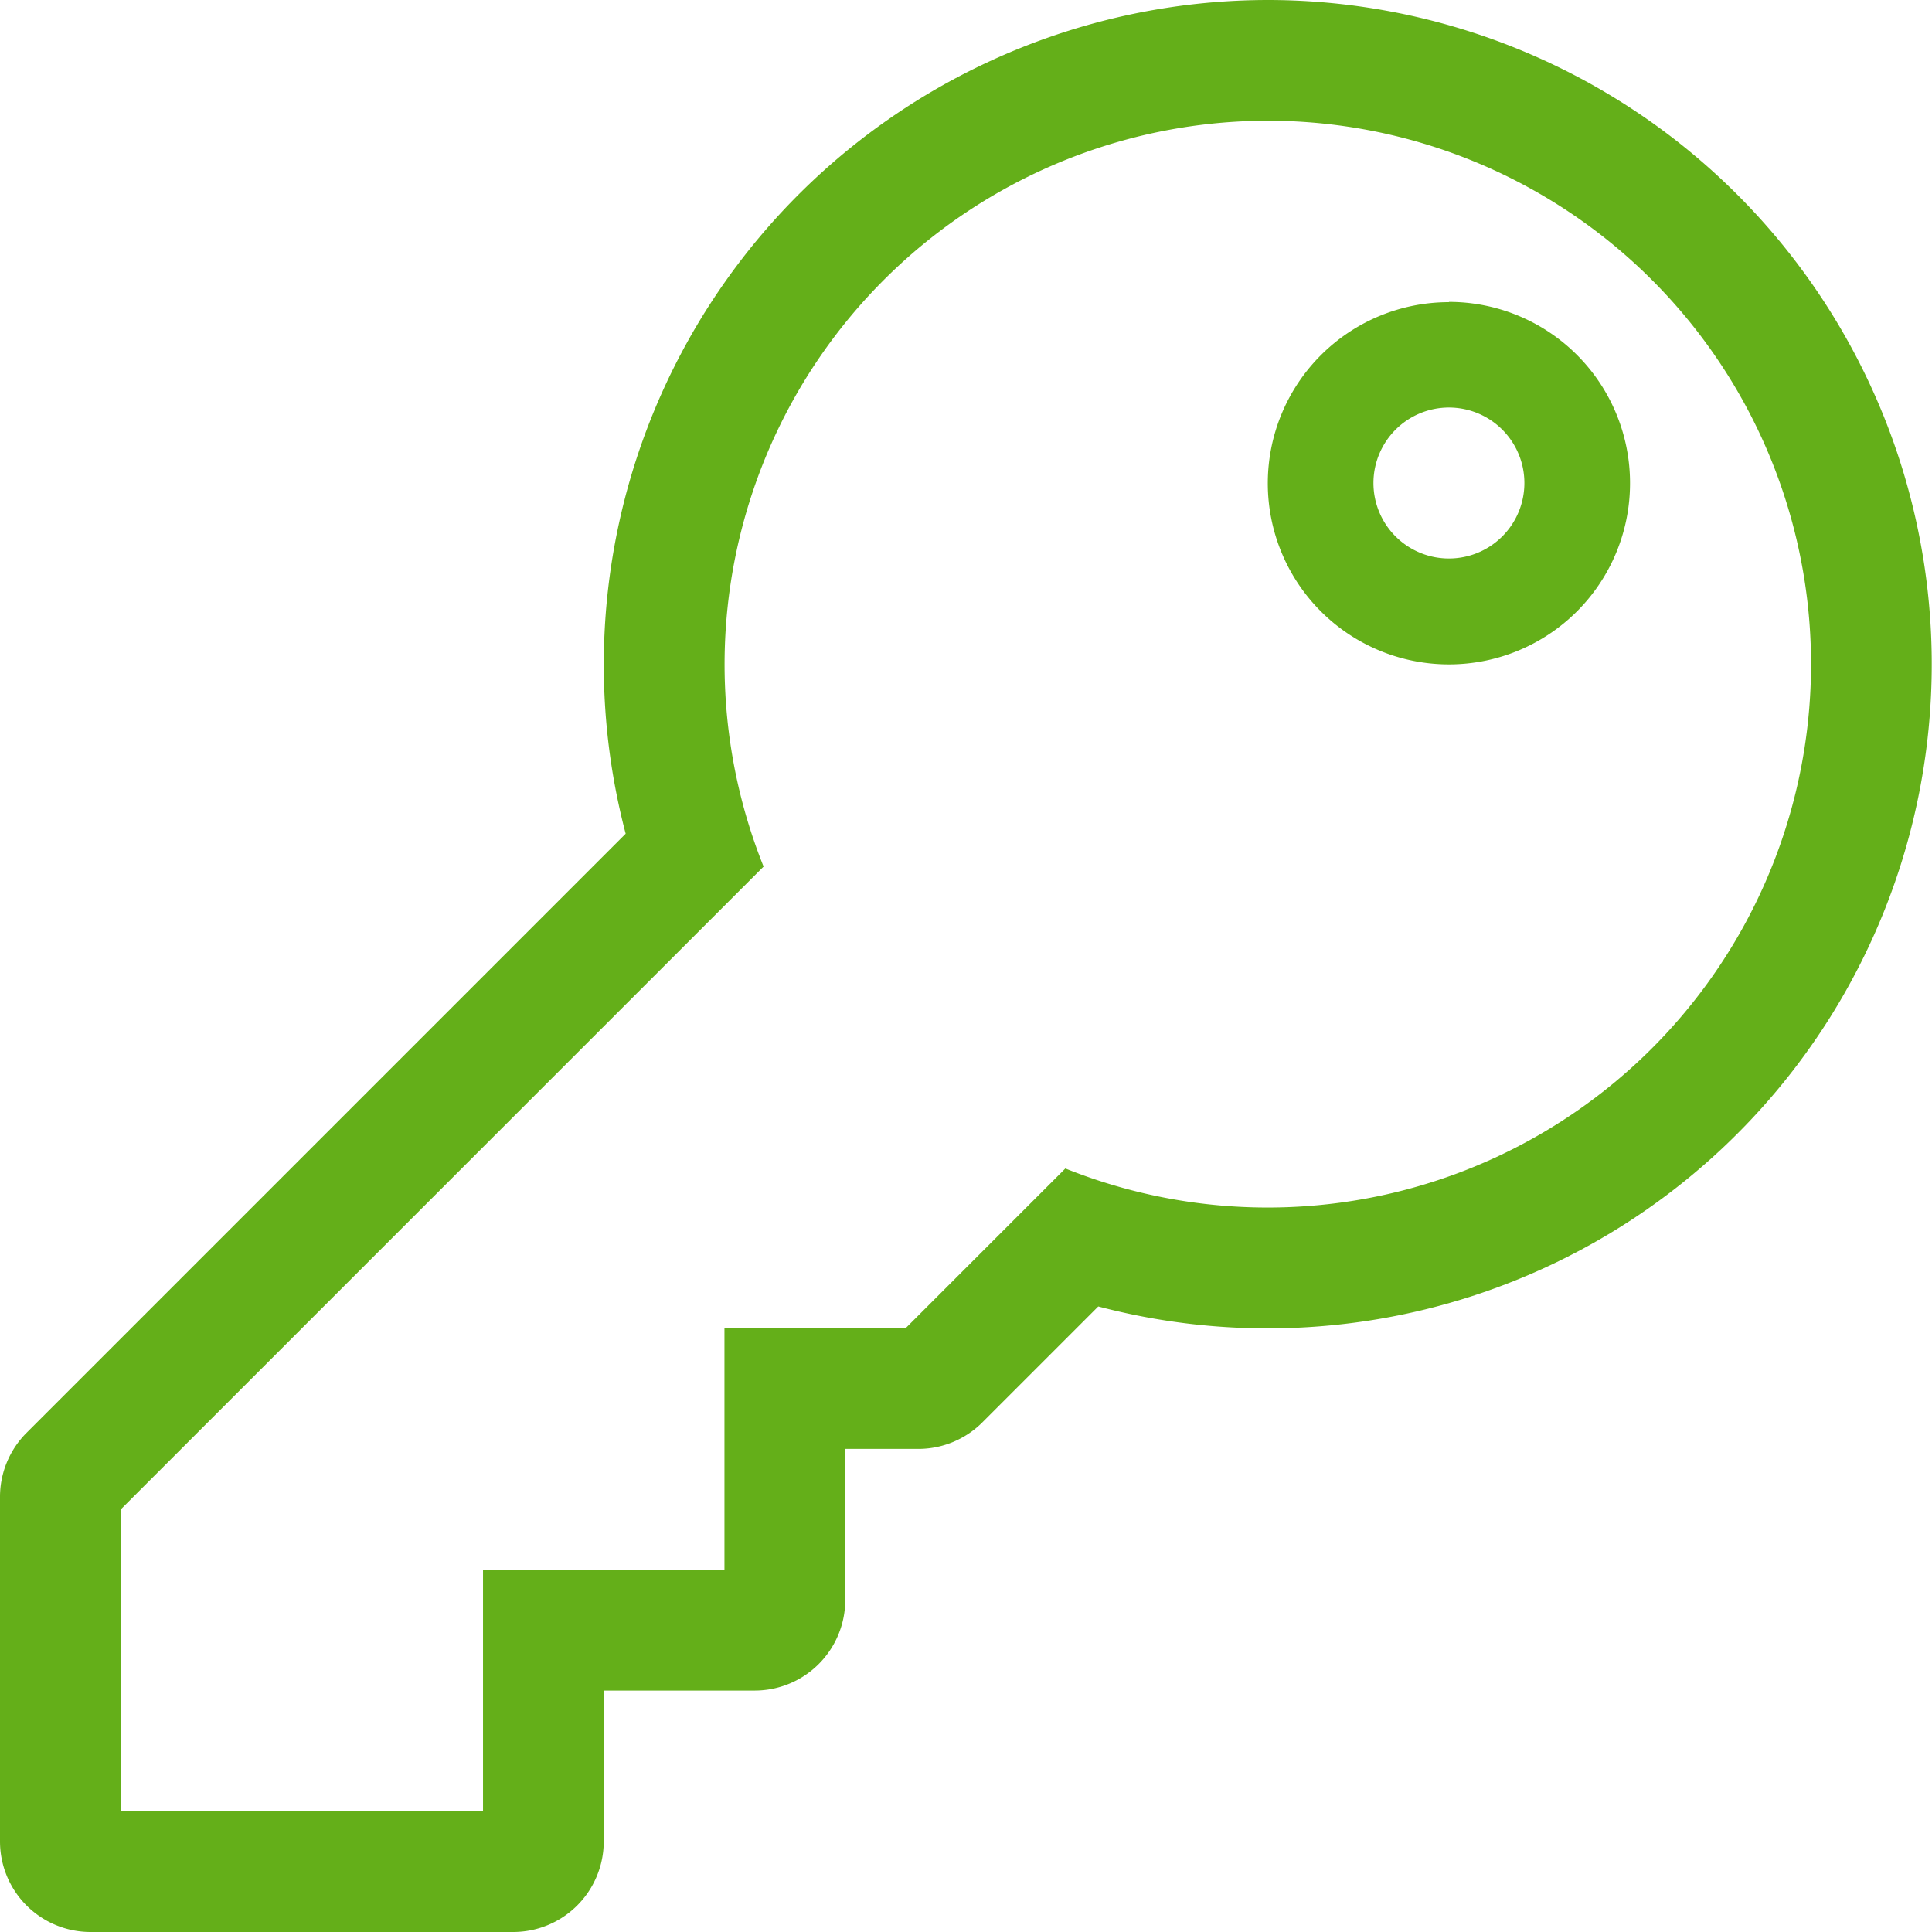 <?xml version="1.0"?>
<svg xmlns="http://www.w3.org/2000/svg" id="key" width="29.335" height="29.335" viewBox="0 0 29.335 29.335">
  <path id="Path_151" data-name="Path 151" d="M19.251,1.833a8.251,8.251,0,1,1-3.075,15.909l-2.426,2.426H11v3.667H7.334V27.5h-5.5V22.918l9.76-9.76A8.255,8.255,0,0,1,19.251,1.833m0-1.833A10.091,10.091,0,0,0,9.5,12.659l-9.1,9.1a1.375,1.375,0,0,0-.4.972V27.96a1.375,1.375,0,0,0,1.375,1.375H7.792A1.375,1.375,0,0,0,9.167,27.96V25.669h2.292a1.375,1.375,0,0,0,1.375-1.375V22h1.107a1.375,1.375,0,0,0,.972-.4l1.763-1.763A10.085,10.085,0,1,0,19.251,0ZM22,6.188a1.146,1.146,0,1,1-1.146,1.146A1.147,1.147,0,0,1,22,6.188m0-1.6a2.75,2.75,0,1,0,2.75,2.75A2.75,2.75,0,0,0,22,4.584Z" fill="#64af19"/>
</svg>

